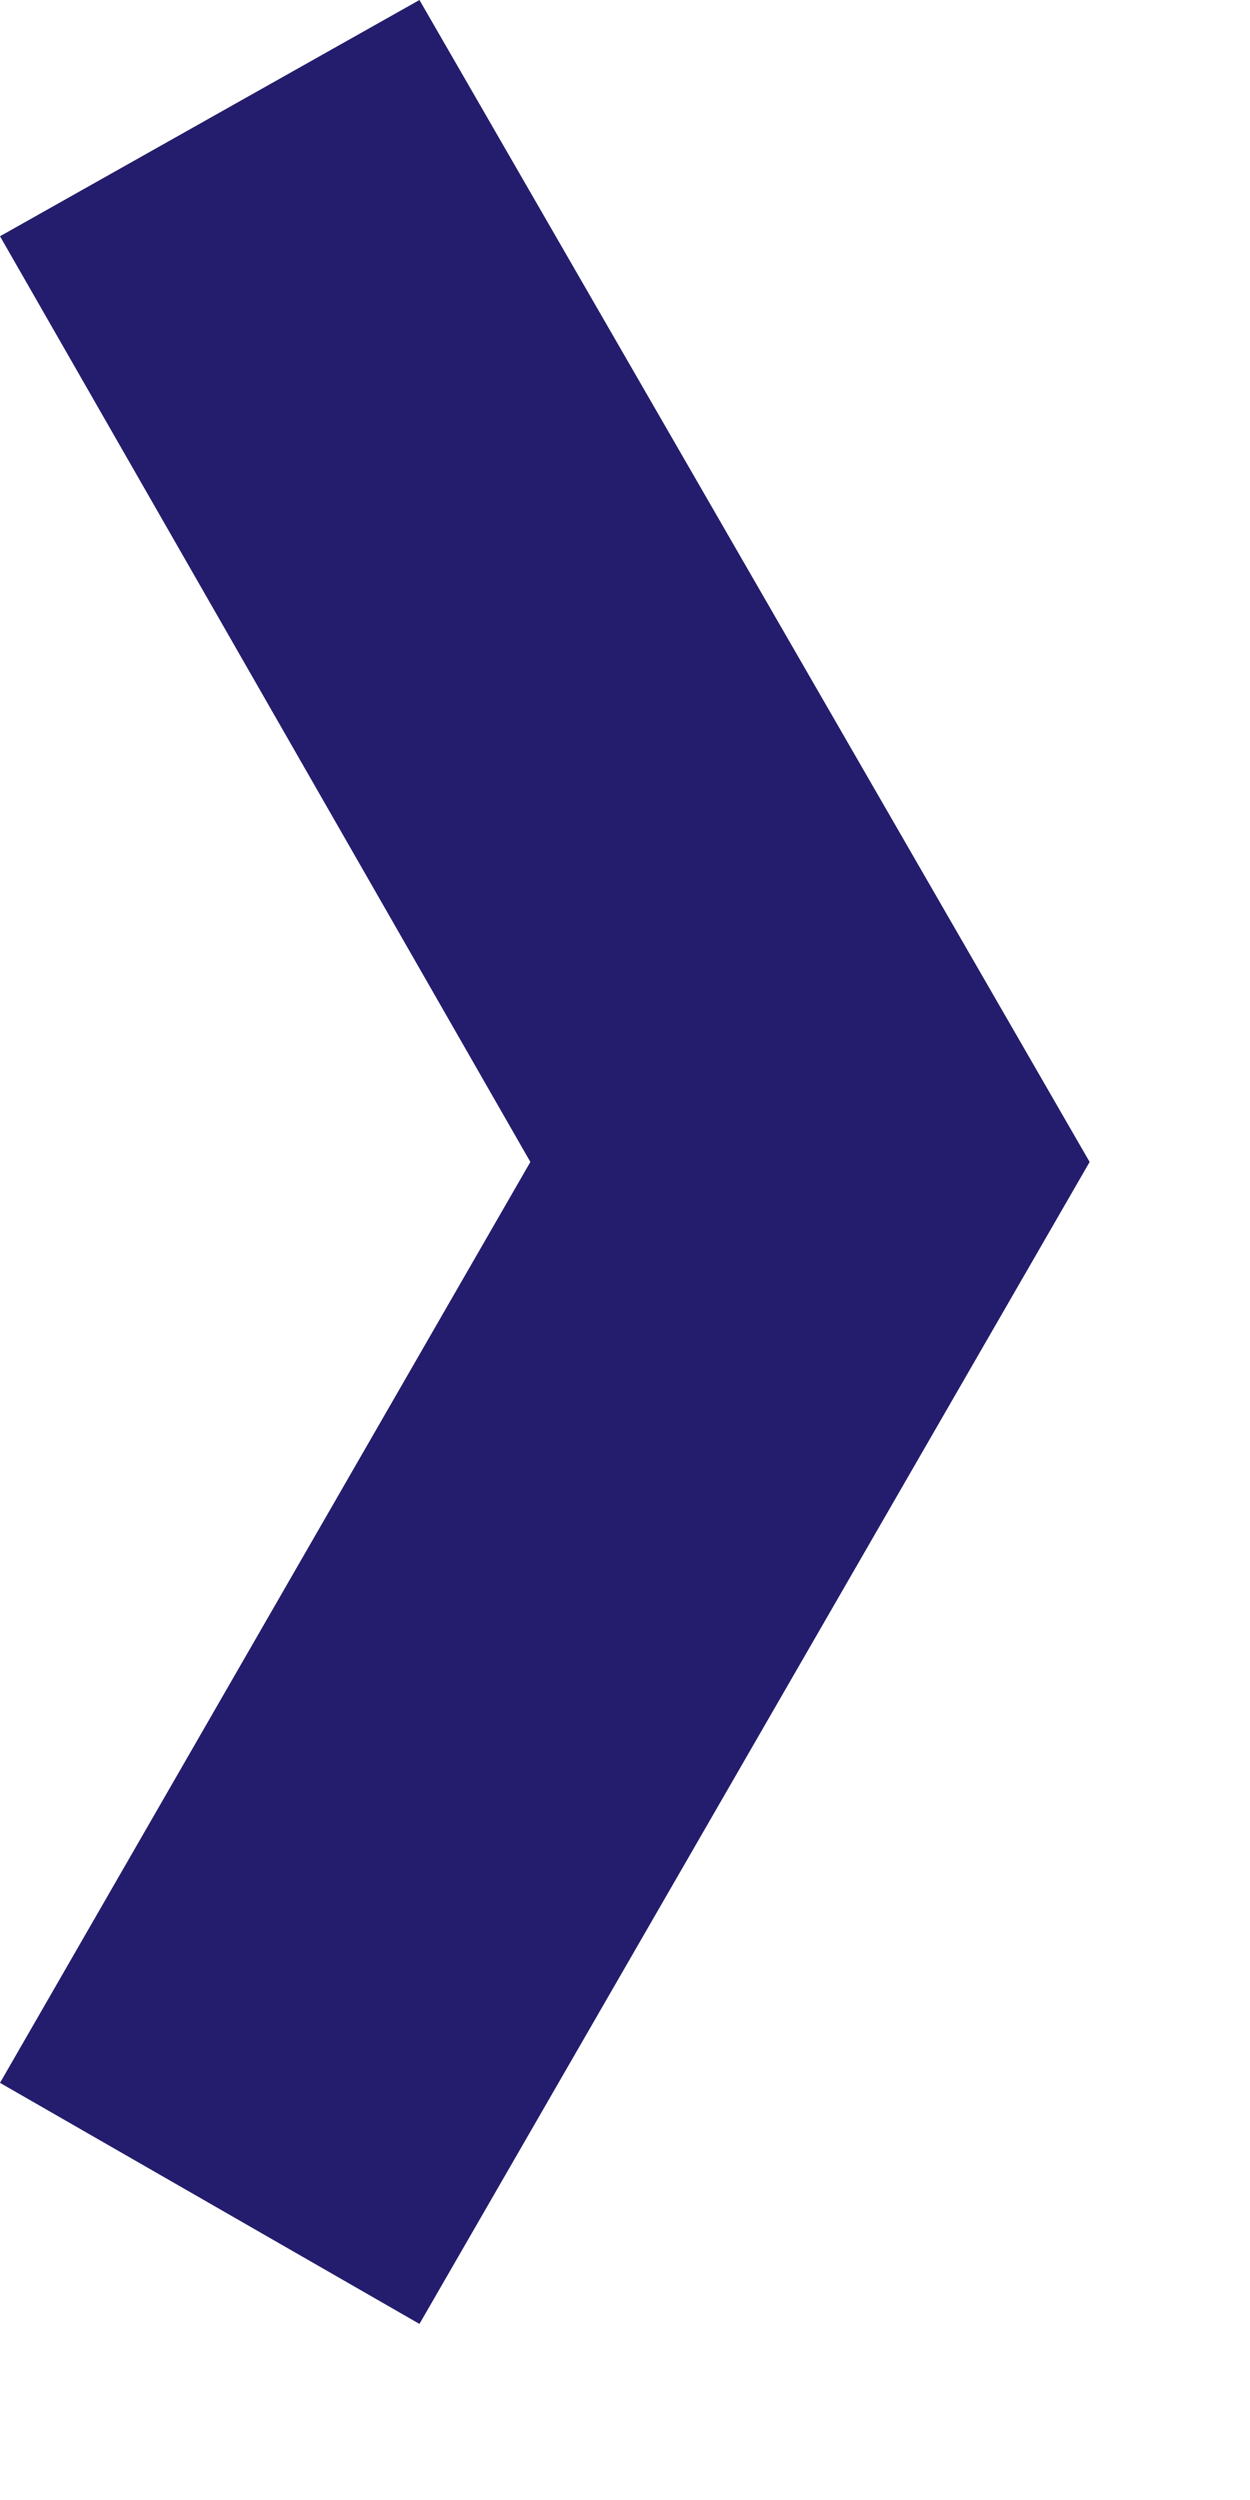 <?xml version="1.0" encoding="UTF-8"?>
<svg width="7px" height="14px" viewBox="0 0 7 14" version="1.1" xmlns="http://www.w3.org/2000/svg" xmlns:xlink="http://www.w3.org/1999/xlink">
    <title>arrow</title>
    <g id="Page-1" stroke="none" stroke-width="1" fill="none" fill-rule="evenodd">
        <g id="Cover" transform="translate(-407, -335)" fill="#241D6D" fill-rule="nonzero">
            <g id="arrow" transform="translate(410.051, 341.507) rotate(-270) translate(-410.051, -341.507) translate(403.544, 338.456)">
                <polygon id="Fill-1" points="6.507 0 0 3.753 1.323 6.102 6.507 3.132 11.664 6.102 13.014 3.753"></polygon>
            </g>
        </g>
    </g>
</svg>